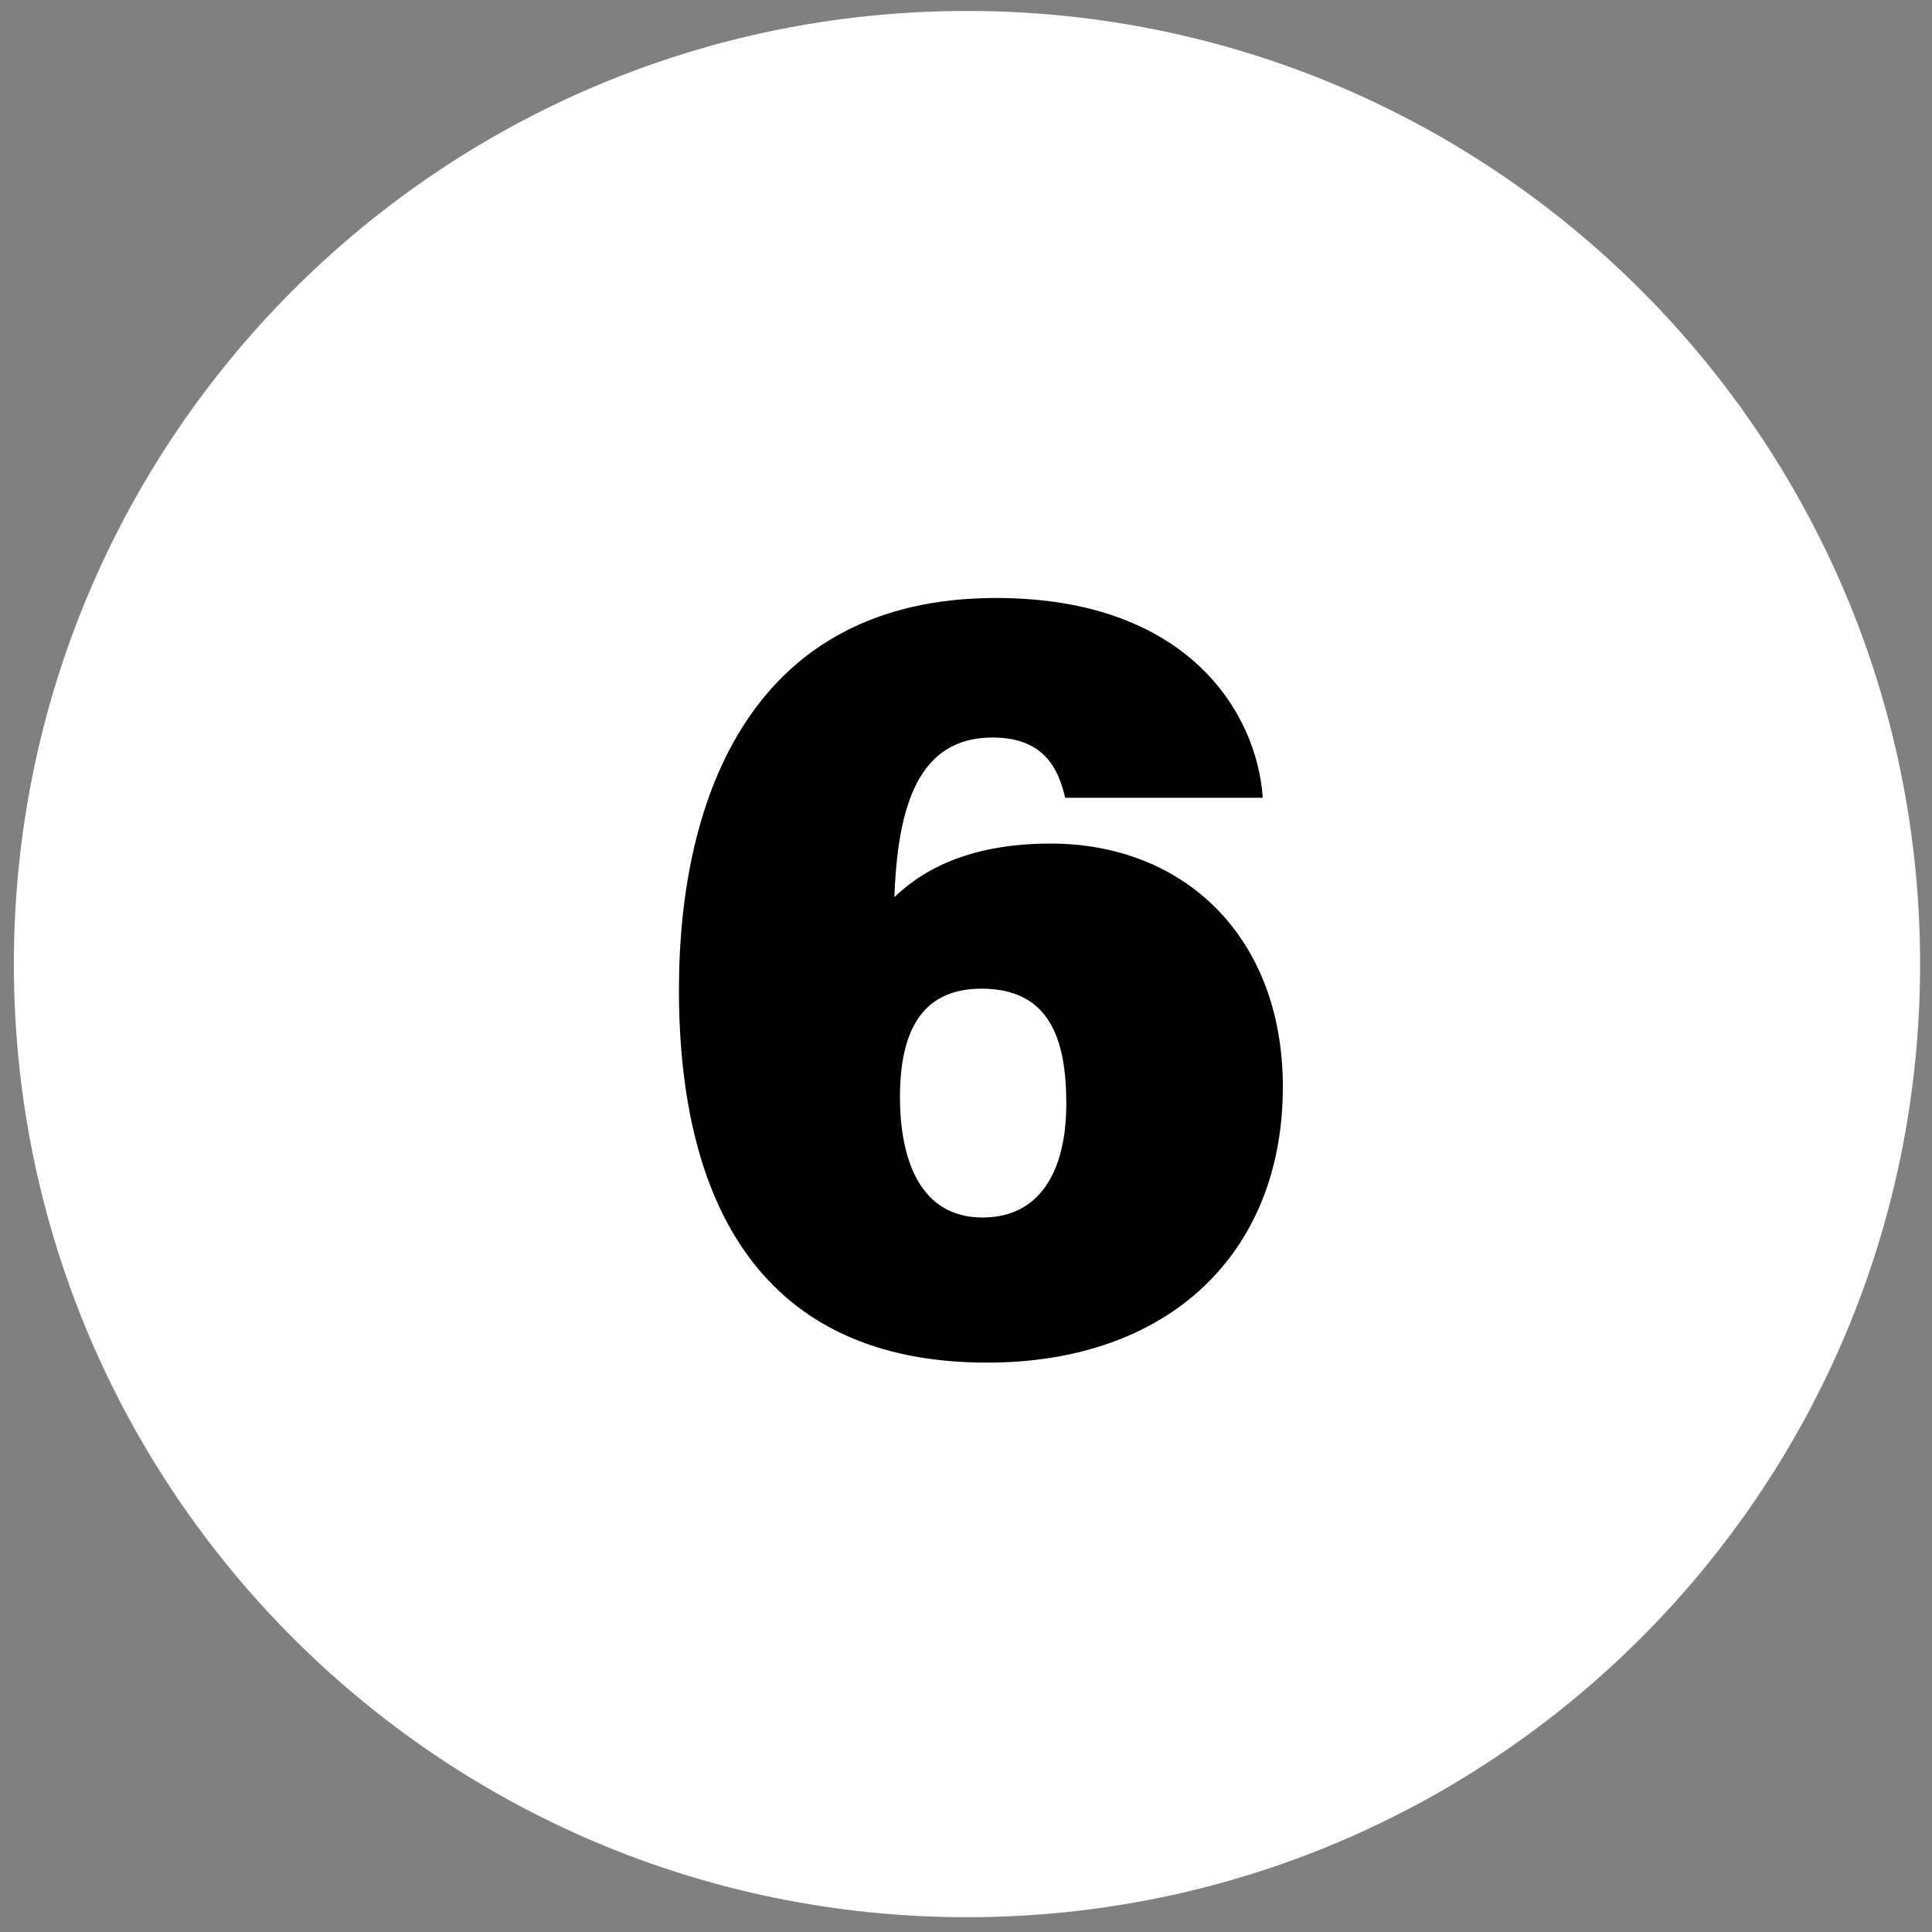 <svg width="225" height="225" viewBox="0 0 225 225" fill="none" xmlns="http://www.w3.org/2000/svg">
<rect x="0" y="0" width="225" height="225" fill="#808080" stroke="none"/>
<path d="M112.614 223.277C173.918 223.277 223.614 173.581 223.614 112.277C223.614 50.974 173.918 1.277 112.614 1.277C51.311 1.277 1.614 50.974 1.614 112.277C1.614 173.581 51.311 223.277 112.614 223.277Z" fill="white"/>
<path d="M147.06 92.911H124.05C123.27 89.531 121.58 85.891 115.6 85.891C107.02 85.891 104.55 93.691 104.16 104.481C107.93 100.841 113.65 98.241 122.36 98.241C137.83 98.241 149.4 109.031 149.4 126.581C149.4 145.821 136.27 158.691 114.95 158.691C88.82 158.691 79.07 140.361 79.07 115.271C79.07 92.521 87.78 69.641 115.99 69.641C138.48 69.641 146.41 83.161 147.06 92.911ZM114.43 141.791C121.06 141.791 124.18 136.461 124.18 128.531C124.18 120.991 122.23 115.141 114.3 115.141C107.93 115.141 104.81 119.301 104.81 127.751C104.81 135.031 107.15 141.791 114.43 141.791Z" fill="black"/>
</svg>
